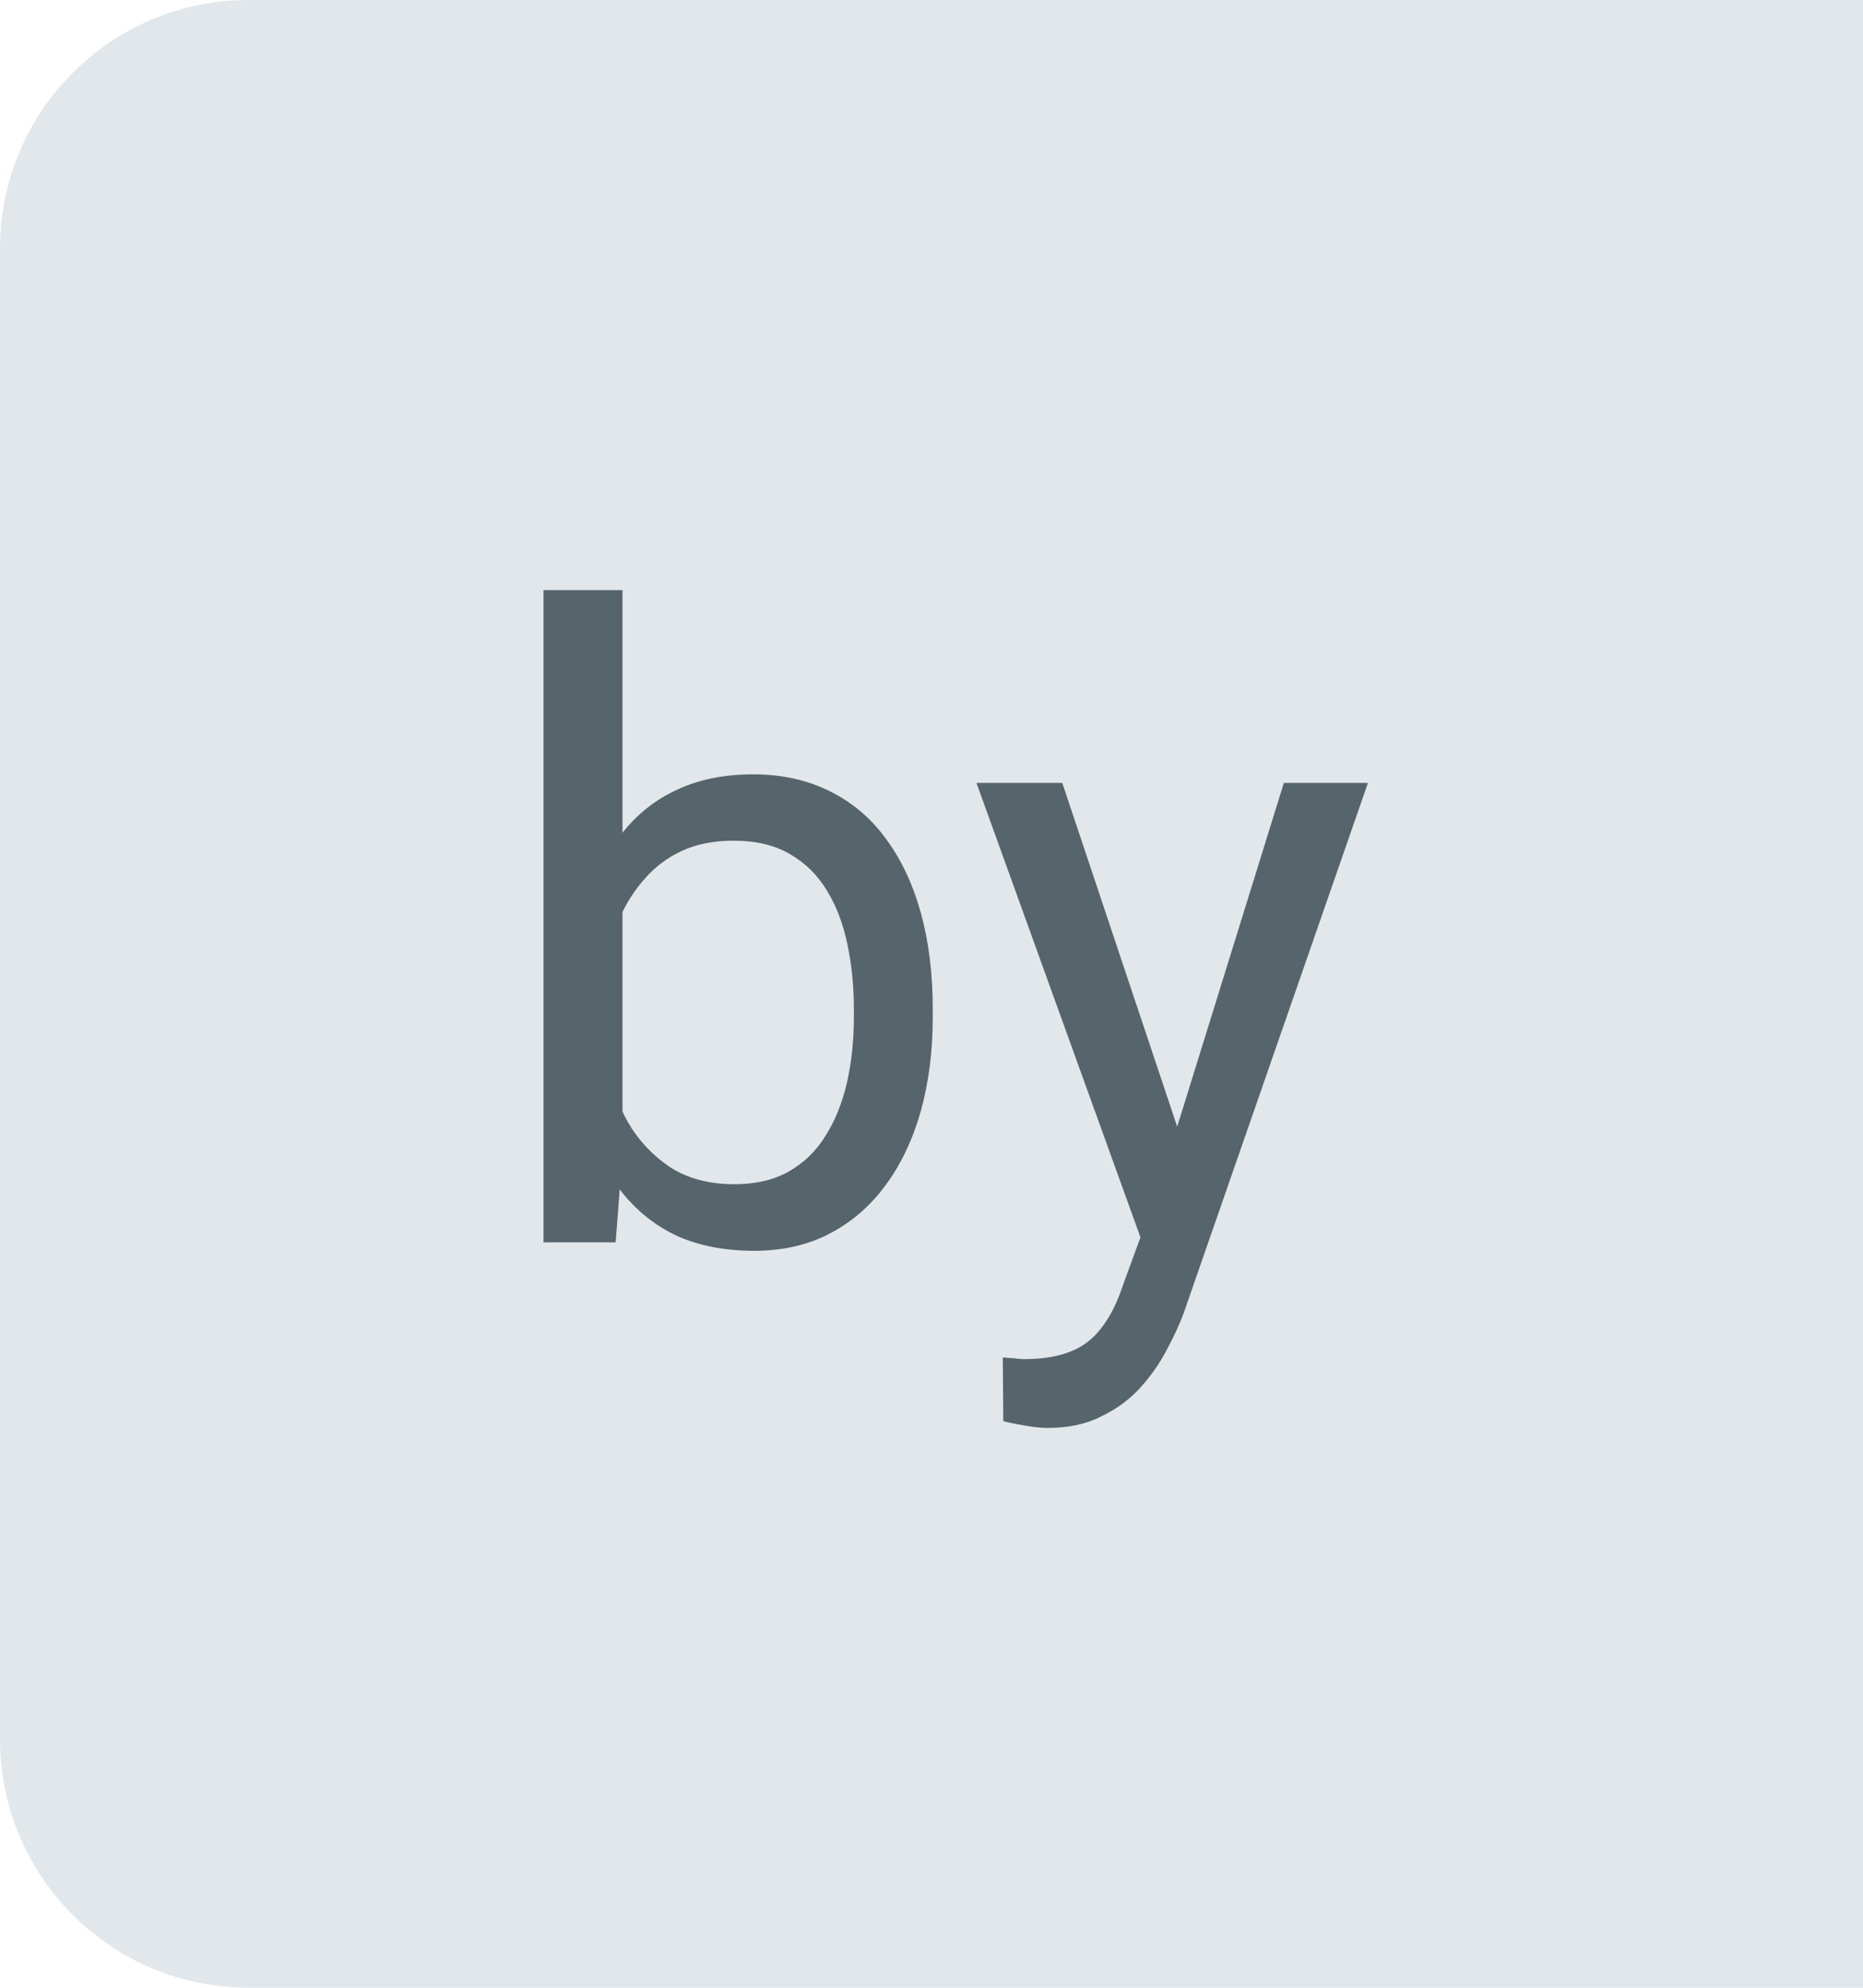 <svg width="15" height="16" viewBox="0 0 15 16" fill="none" xmlns="http://www.w3.org/2000/svg">
<path d="M0 2C0 0.895 0.895 0 2 0H15V16H2C0.895 16 0 15.105 0 14V2Z" fill="#E2E7EB"/>
<path d="M4.376 4.75H5.012V9.282L4.957 10H4.376V4.75ZM7.51 8.12V8.192C7.51 8.461 7.478 8.71 7.415 8.94C7.351 9.168 7.257 9.367 7.134 9.535C7.011 9.704 6.861 9.835 6.683 9.928C6.505 10.022 6.301 10.068 6.071 10.068C5.837 10.068 5.63 10.028 5.453 9.949C5.277 9.867 5.129 9.749 5.008 9.597C4.888 9.444 4.791 9.259 4.718 9.043C4.647 8.826 4.598 8.583 4.571 8.312V7.997C4.598 7.724 4.647 7.479 4.718 7.262C4.791 7.046 4.888 6.861 5.008 6.708C5.129 6.554 5.277 6.436 5.453 6.356C5.628 6.274 5.832 6.233 6.064 6.233C6.297 6.233 6.503 6.279 6.683 6.37C6.863 6.459 7.014 6.587 7.134 6.753C7.257 6.919 7.351 7.119 7.415 7.351C7.478 7.581 7.51 7.838 7.51 8.12ZM6.875 8.192V8.12C6.875 7.936 6.857 7.762 6.823 7.601C6.789 7.437 6.734 7.293 6.659 7.17C6.584 7.045 6.485 6.947 6.362 6.876C6.239 6.803 6.087 6.767 5.907 6.767C5.748 6.767 5.609 6.794 5.49 6.849C5.374 6.903 5.275 6.977 5.193 7.071C5.111 7.162 5.044 7.267 4.991 7.385C4.941 7.501 4.903 7.622 4.878 7.748V8.571C4.915 8.731 4.974 8.885 5.056 9.033C5.14 9.179 5.252 9.298 5.391 9.392C5.532 9.485 5.707 9.532 5.914 9.532C6.085 9.532 6.231 9.498 6.352 9.429C6.475 9.359 6.574 9.262 6.649 9.139C6.726 9.016 6.783 8.873 6.82 8.711C6.856 8.55 6.875 8.376 6.875 8.192ZM9.308 9.617L10.337 6.302H11.014L9.53 10.571C9.496 10.662 9.451 10.76 9.394 10.865C9.339 10.972 9.268 11.073 9.182 11.169C9.095 11.265 8.99 11.342 8.867 11.401C8.746 11.463 8.602 11.494 8.433 11.494C8.383 11.494 8.319 11.487 8.242 11.473C8.164 11.46 8.11 11.448 8.078 11.439L8.074 10.926C8.092 10.928 8.121 10.931 8.16 10.933C8.201 10.938 8.229 10.94 8.245 10.94C8.389 10.94 8.511 10.921 8.611 10.882C8.711 10.845 8.795 10.783 8.864 10.694C8.934 10.607 8.995 10.488 9.045 10.335L9.308 9.617ZM8.553 6.302L9.513 9.173L9.677 9.839L9.223 10.072L7.862 6.302H8.553Z" fill="#56646C"/>
</svg>
